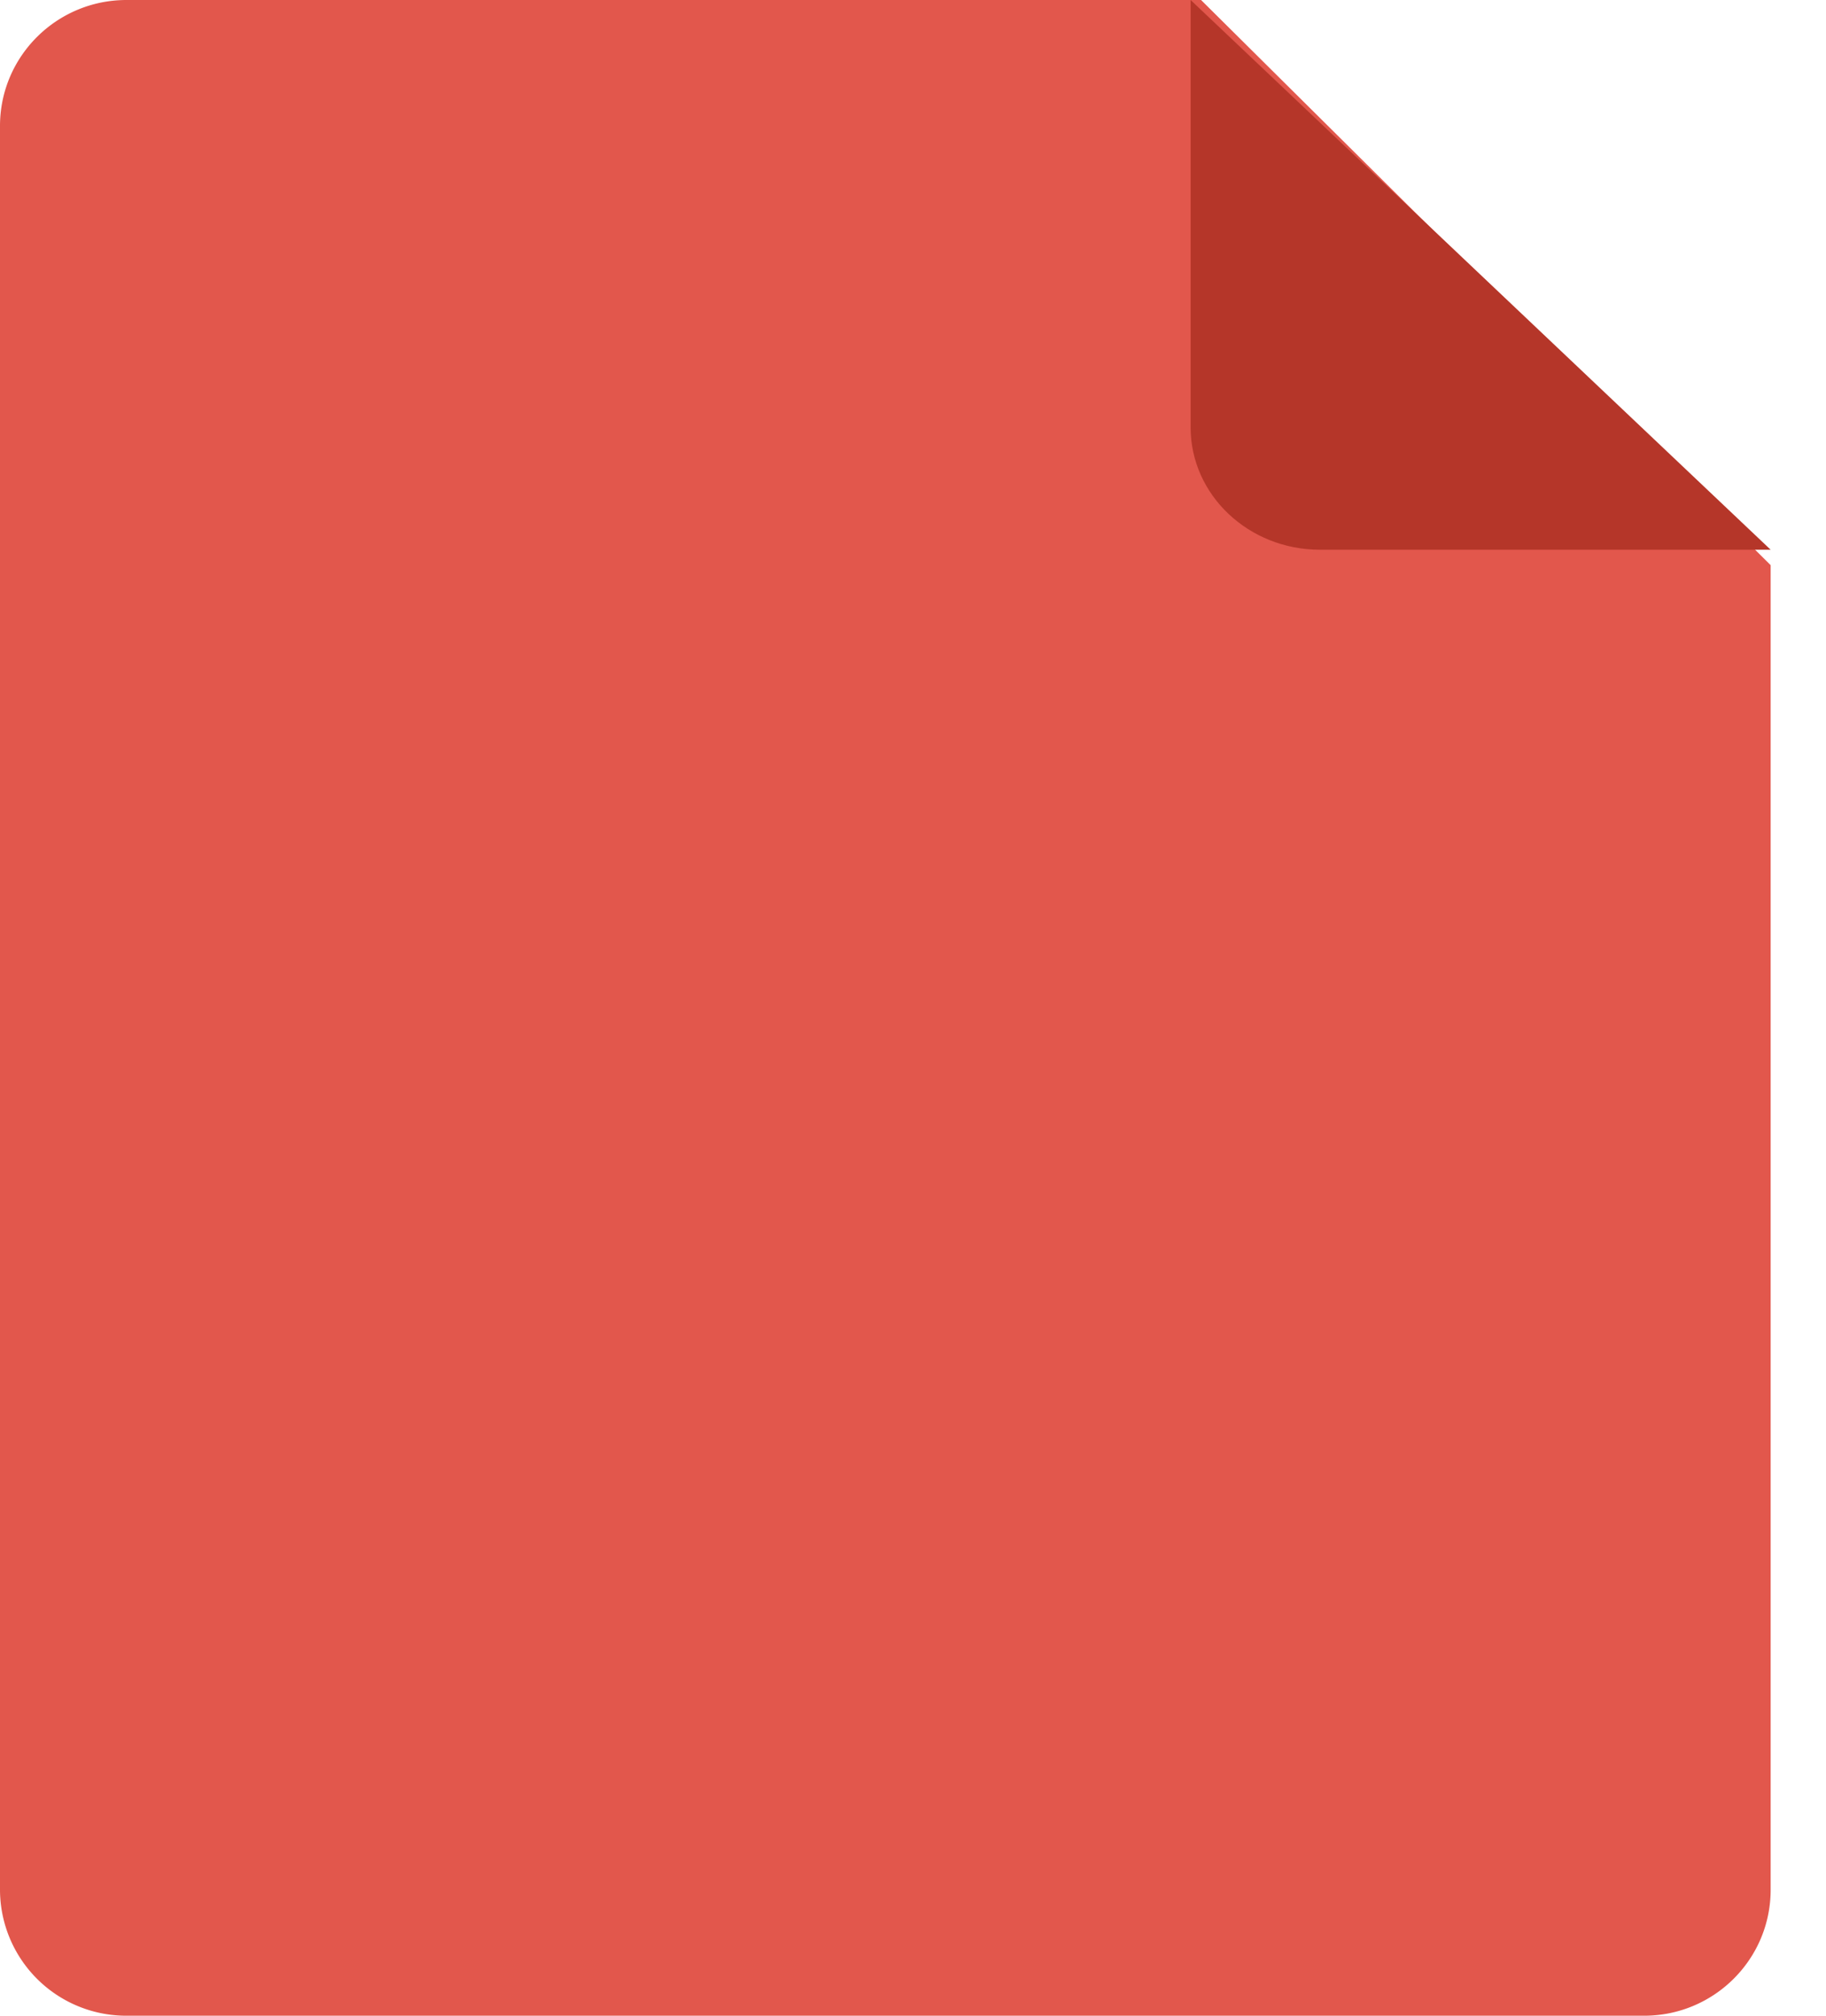 <svg xmlns="http://www.w3.org/2000/svg" width="29" height="32" viewBox="0 0 29 32">
    <g fill="none" fill-rule="nonzero">
        <path fill="#E2574C" d="M2.009 0h17.066l9.046 8.972V30c0 1.105-.9 2-2.008 2H2.009A2.004 2.004 0 0 1 0 30V2C0 .895.9 0 2.009 0z"/>
        <path fill="#B53629" d="M28.121 8.727h-7.158c-1.134 0-2.054-.87-2.054-1.943V0l9.212 8.727z"/>
    </g>
</svg>
